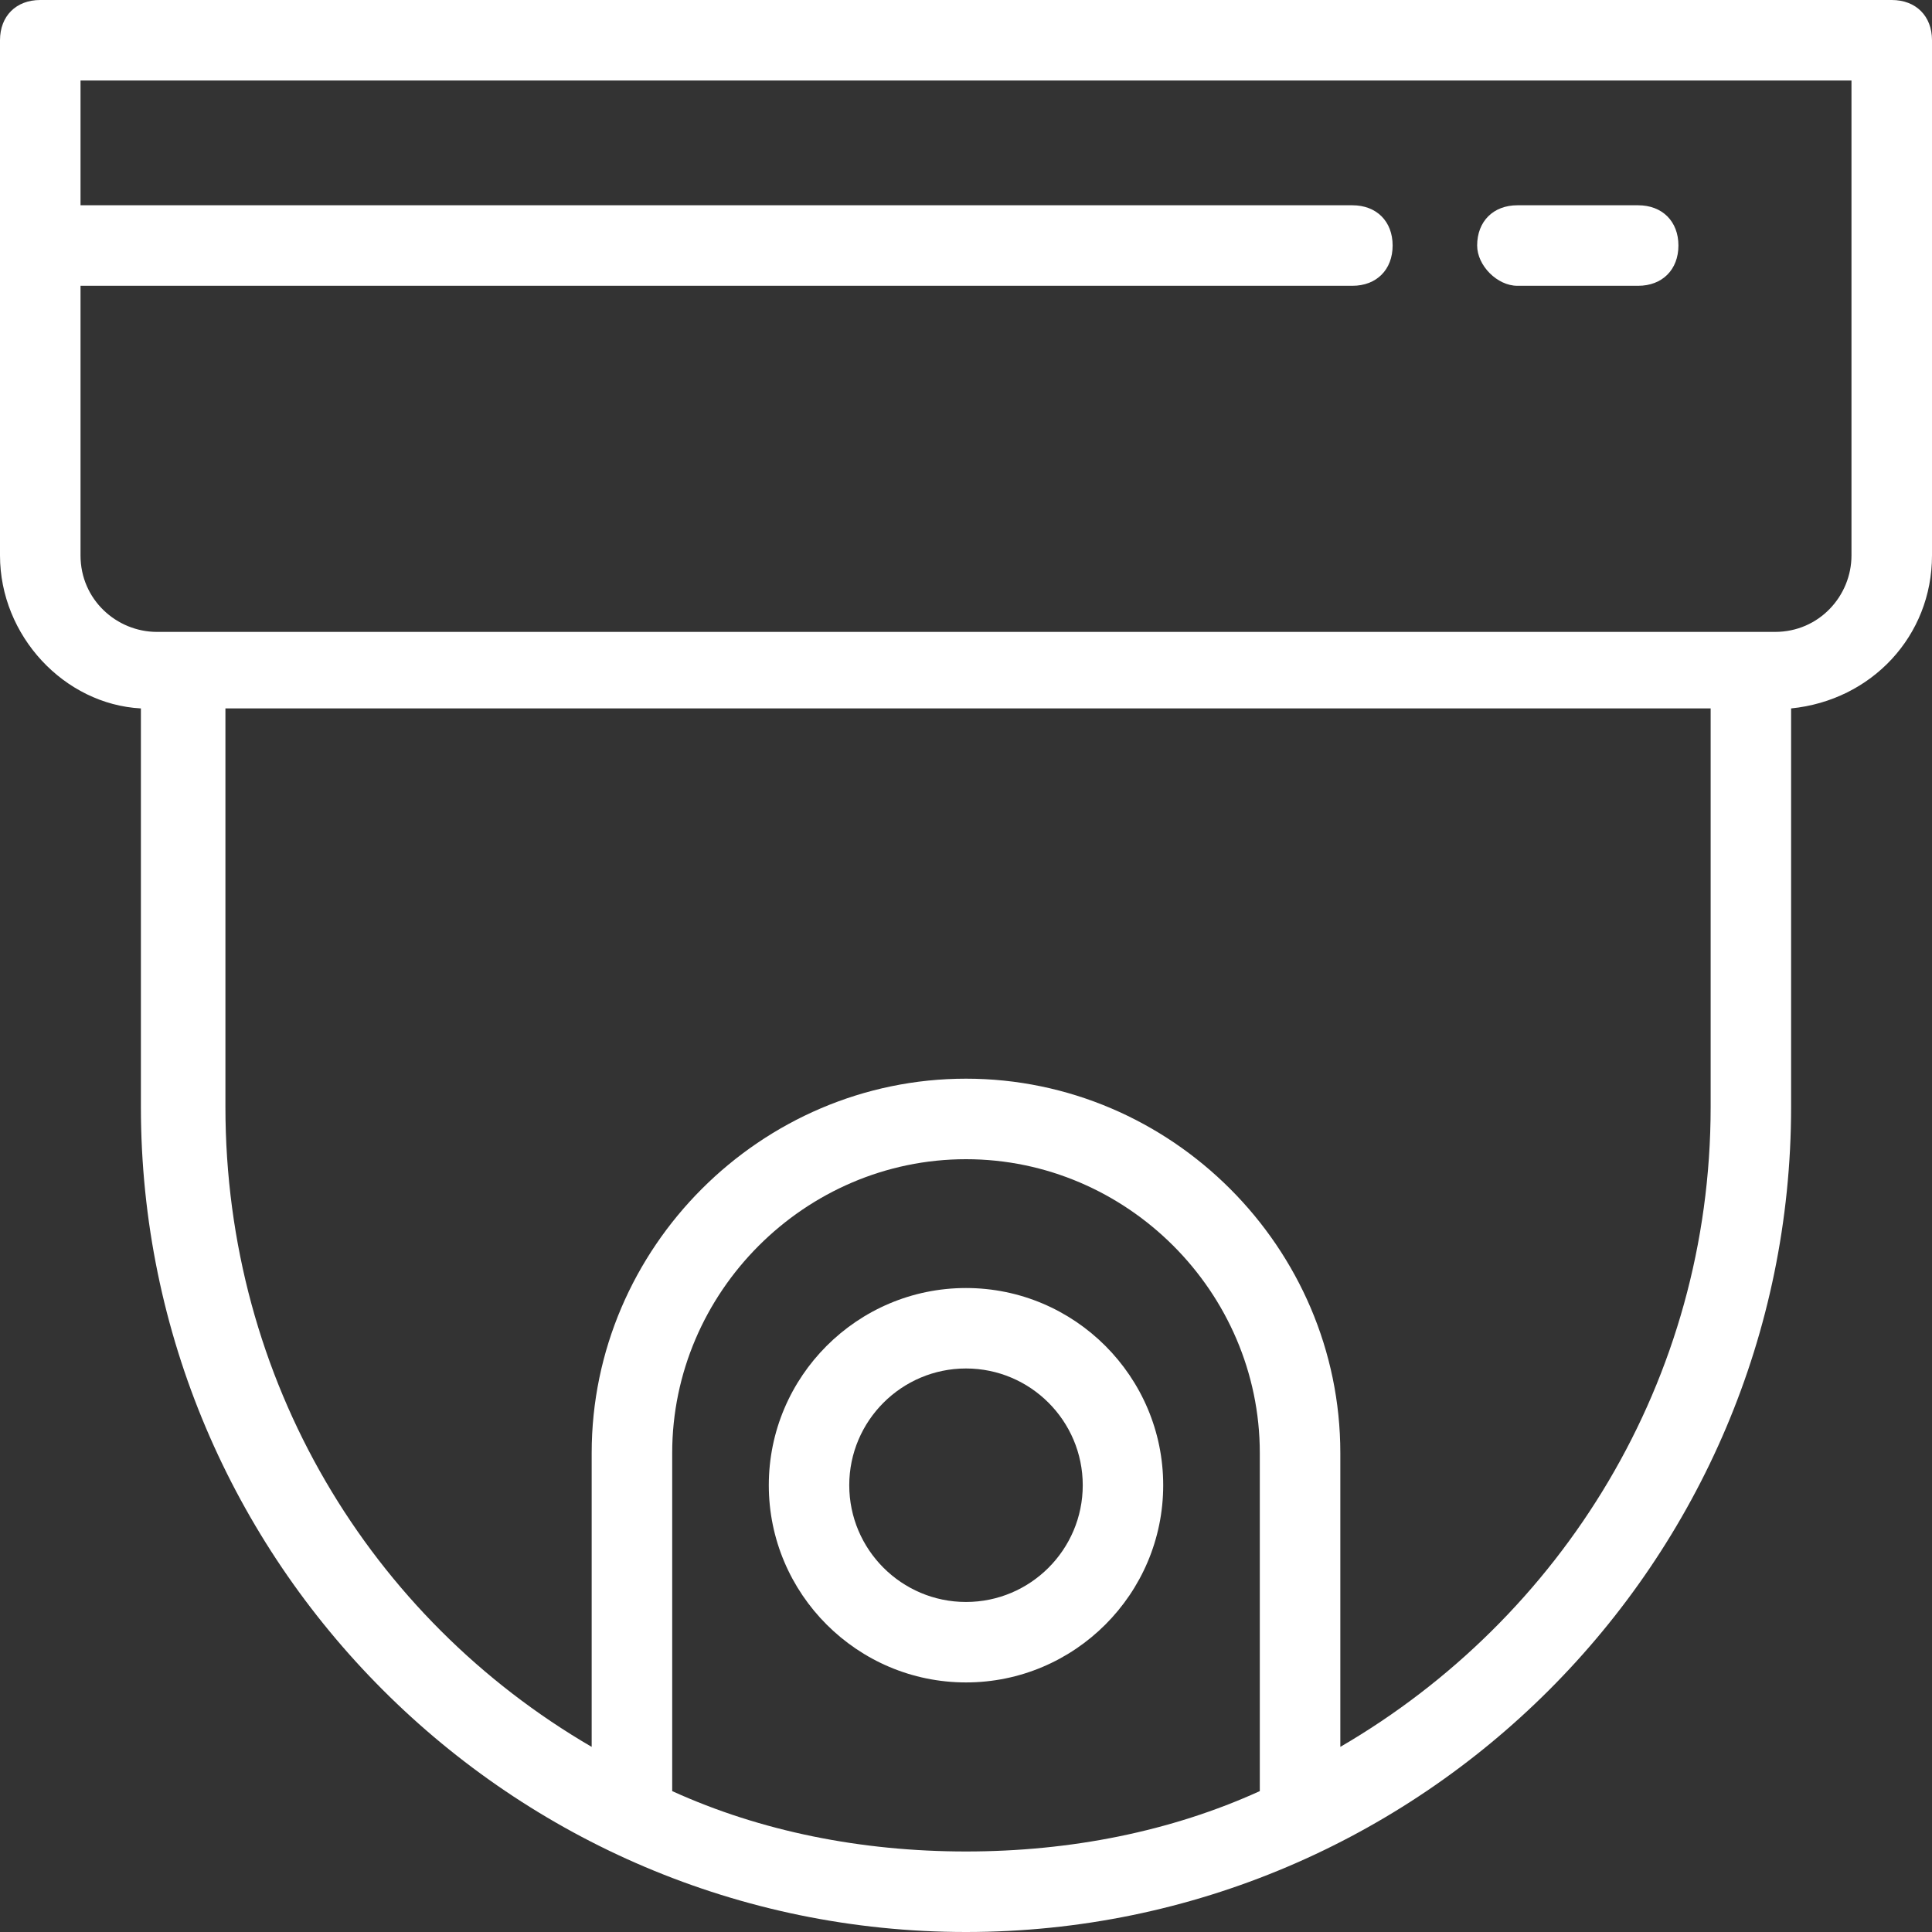 <svg width="28" height="28" viewBox="0 0 28 28" fill="none" xmlns="http://www.w3.org/2000/svg">
<rect x="0" y="0" width="28" height="28" fill="#333333" stroke="none"/>
<path d="M14 18.667C12.425 18.667 11.142 19.95 11.142 21.525C11.142 23.1 12.425 24.383 14 24.383C15.575 24.383 16.858 23.1 16.858 21.525C16.858 19.95 15.575 18.667 14 18.667ZM14 23.217C13.067 23.217 12.308 22.458 12.308 21.525C12.308 20.592 13.067 19.833 14 19.833C14.933 19.833 15.692 20.592 15.692 21.525C15.692 22.458 14.933 23.217 14 23.217Z" fill="white"/>
<path d="M27.417 0H0.583C0.233 0 0 0.233 0 0.583V8.05C0 9.217 0.933 10.208 2.042 10.267V16.042C2.042 22.633 7.408 28 14 28C20.592 28 25.958 22.633 25.958 16.042V10.267C27.125 10.15 28 9.217 28 8.05V0.583C28 0.233 27.767 0 27.417 0ZM1.167 4.142H19.6C19.95 4.142 20.183 3.908 20.183 3.558C20.183 3.208 19.95 2.975 19.6 2.975H1.167V1.167H26.833V8.05C26.833 8.633 26.367 9.158 25.725 9.158H2.275C1.692 9.158 1.167 8.692 1.167 8.05V4.142ZM9.742 25.958V21.058C9.742 18.725 11.667 16.8 14 16.8C16.333 16.8 18.258 18.725 18.258 21.058V25.958C16.975 26.542 15.517 26.833 14 26.833C12.483 26.833 11.025 26.542 9.742 25.958ZM19.425 25.317V21.058C19.425 18.083 16.975 15.633 14 15.633C11.025 15.633 8.575 18.083 8.575 21.058V25.317C5.367 23.45 3.267 20.008 3.267 16.042V10.267H24.792V16.042C24.792 20.008 22.633 23.45 19.425 25.317Z" fill="white"/>
<path d="M21.991 4.142H23.741C24.091 4.142 24.325 3.908 24.325 3.558C24.325 3.208 24.091 2.975 23.741 2.975H21.991C21.642 2.975 21.408 3.208 21.408 3.558C21.408 3.85 21.7 4.142 21.991 4.142Z" fill="white"/>
</svg>
